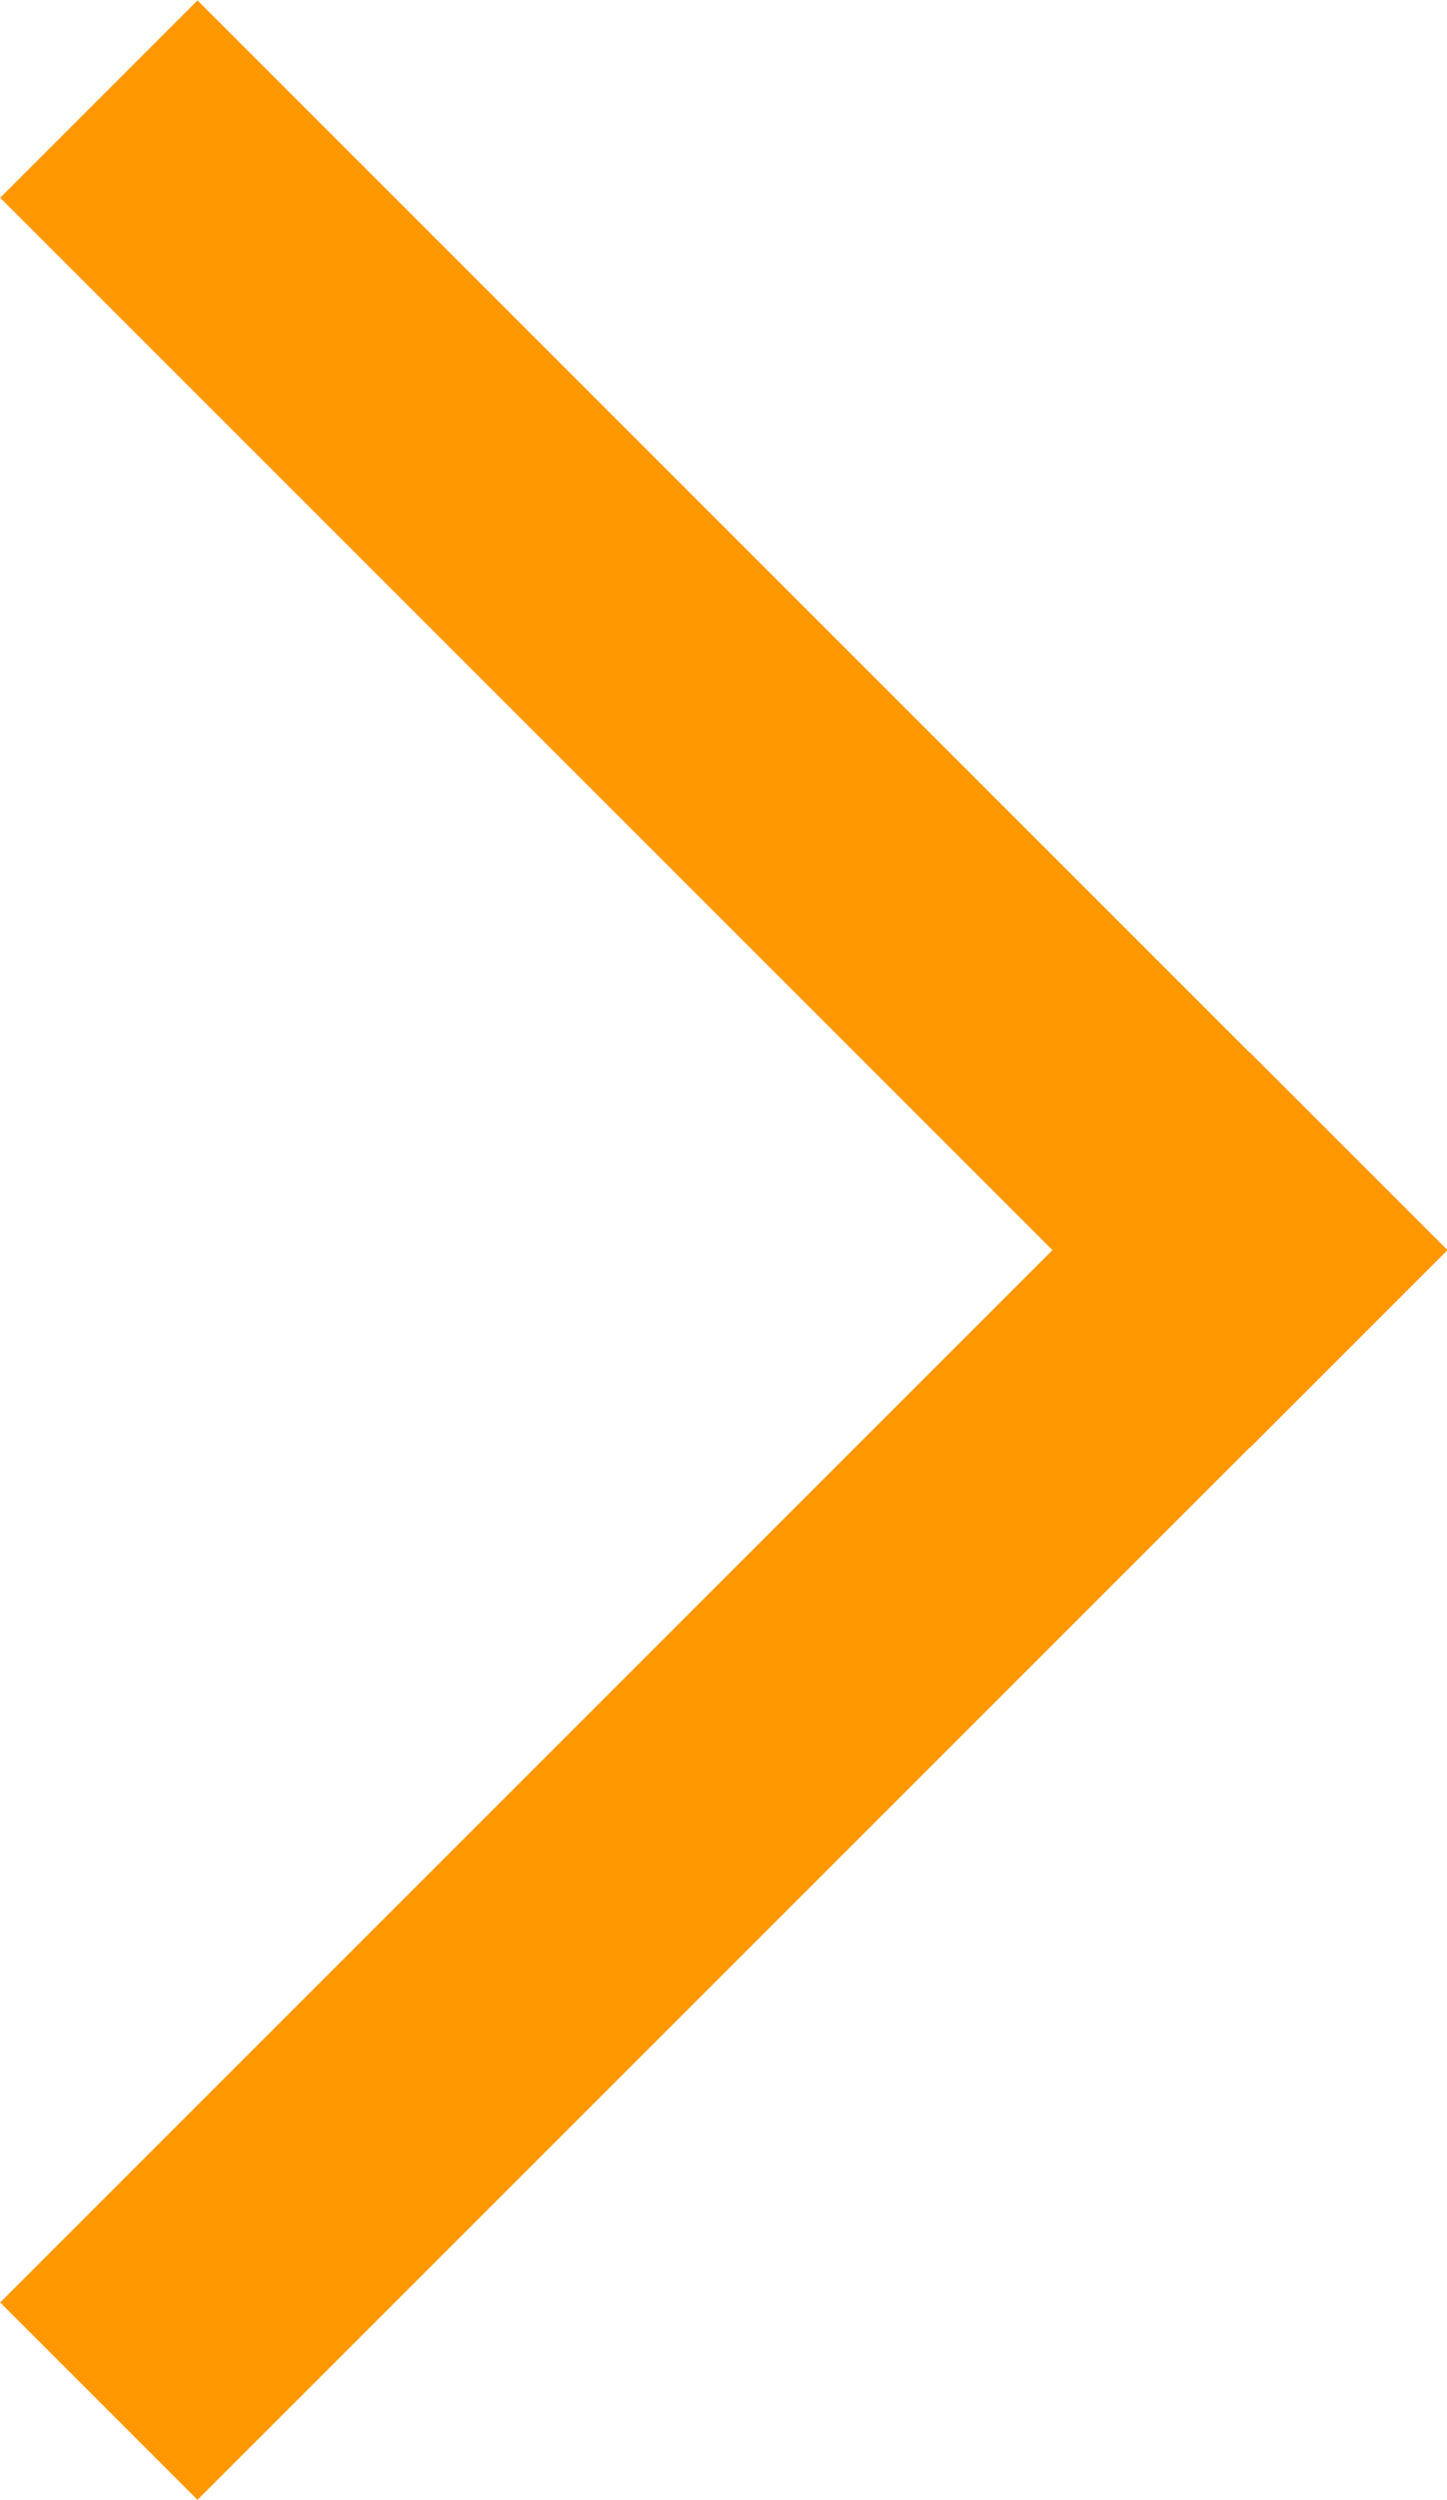 <?xml version="1.0" encoding="UTF-8"?> <svg xmlns="http://www.w3.org/2000/svg" id="Layer_1" viewBox="0 0 31.11 53.74"> <defs> <style>.cls-1{fill:#ff9700;}</style> </defs> <rect class="cls-1" x="-3.44" y="12.56" width="38" height="6" transform="translate(15.56 -6.44) rotate(45)"></rect> <rect class="cls-1" x="-3.44" y="35.18" width="38" height="6" transform="translate(53.56 54.18) rotate(135)"></rect> </svg> 